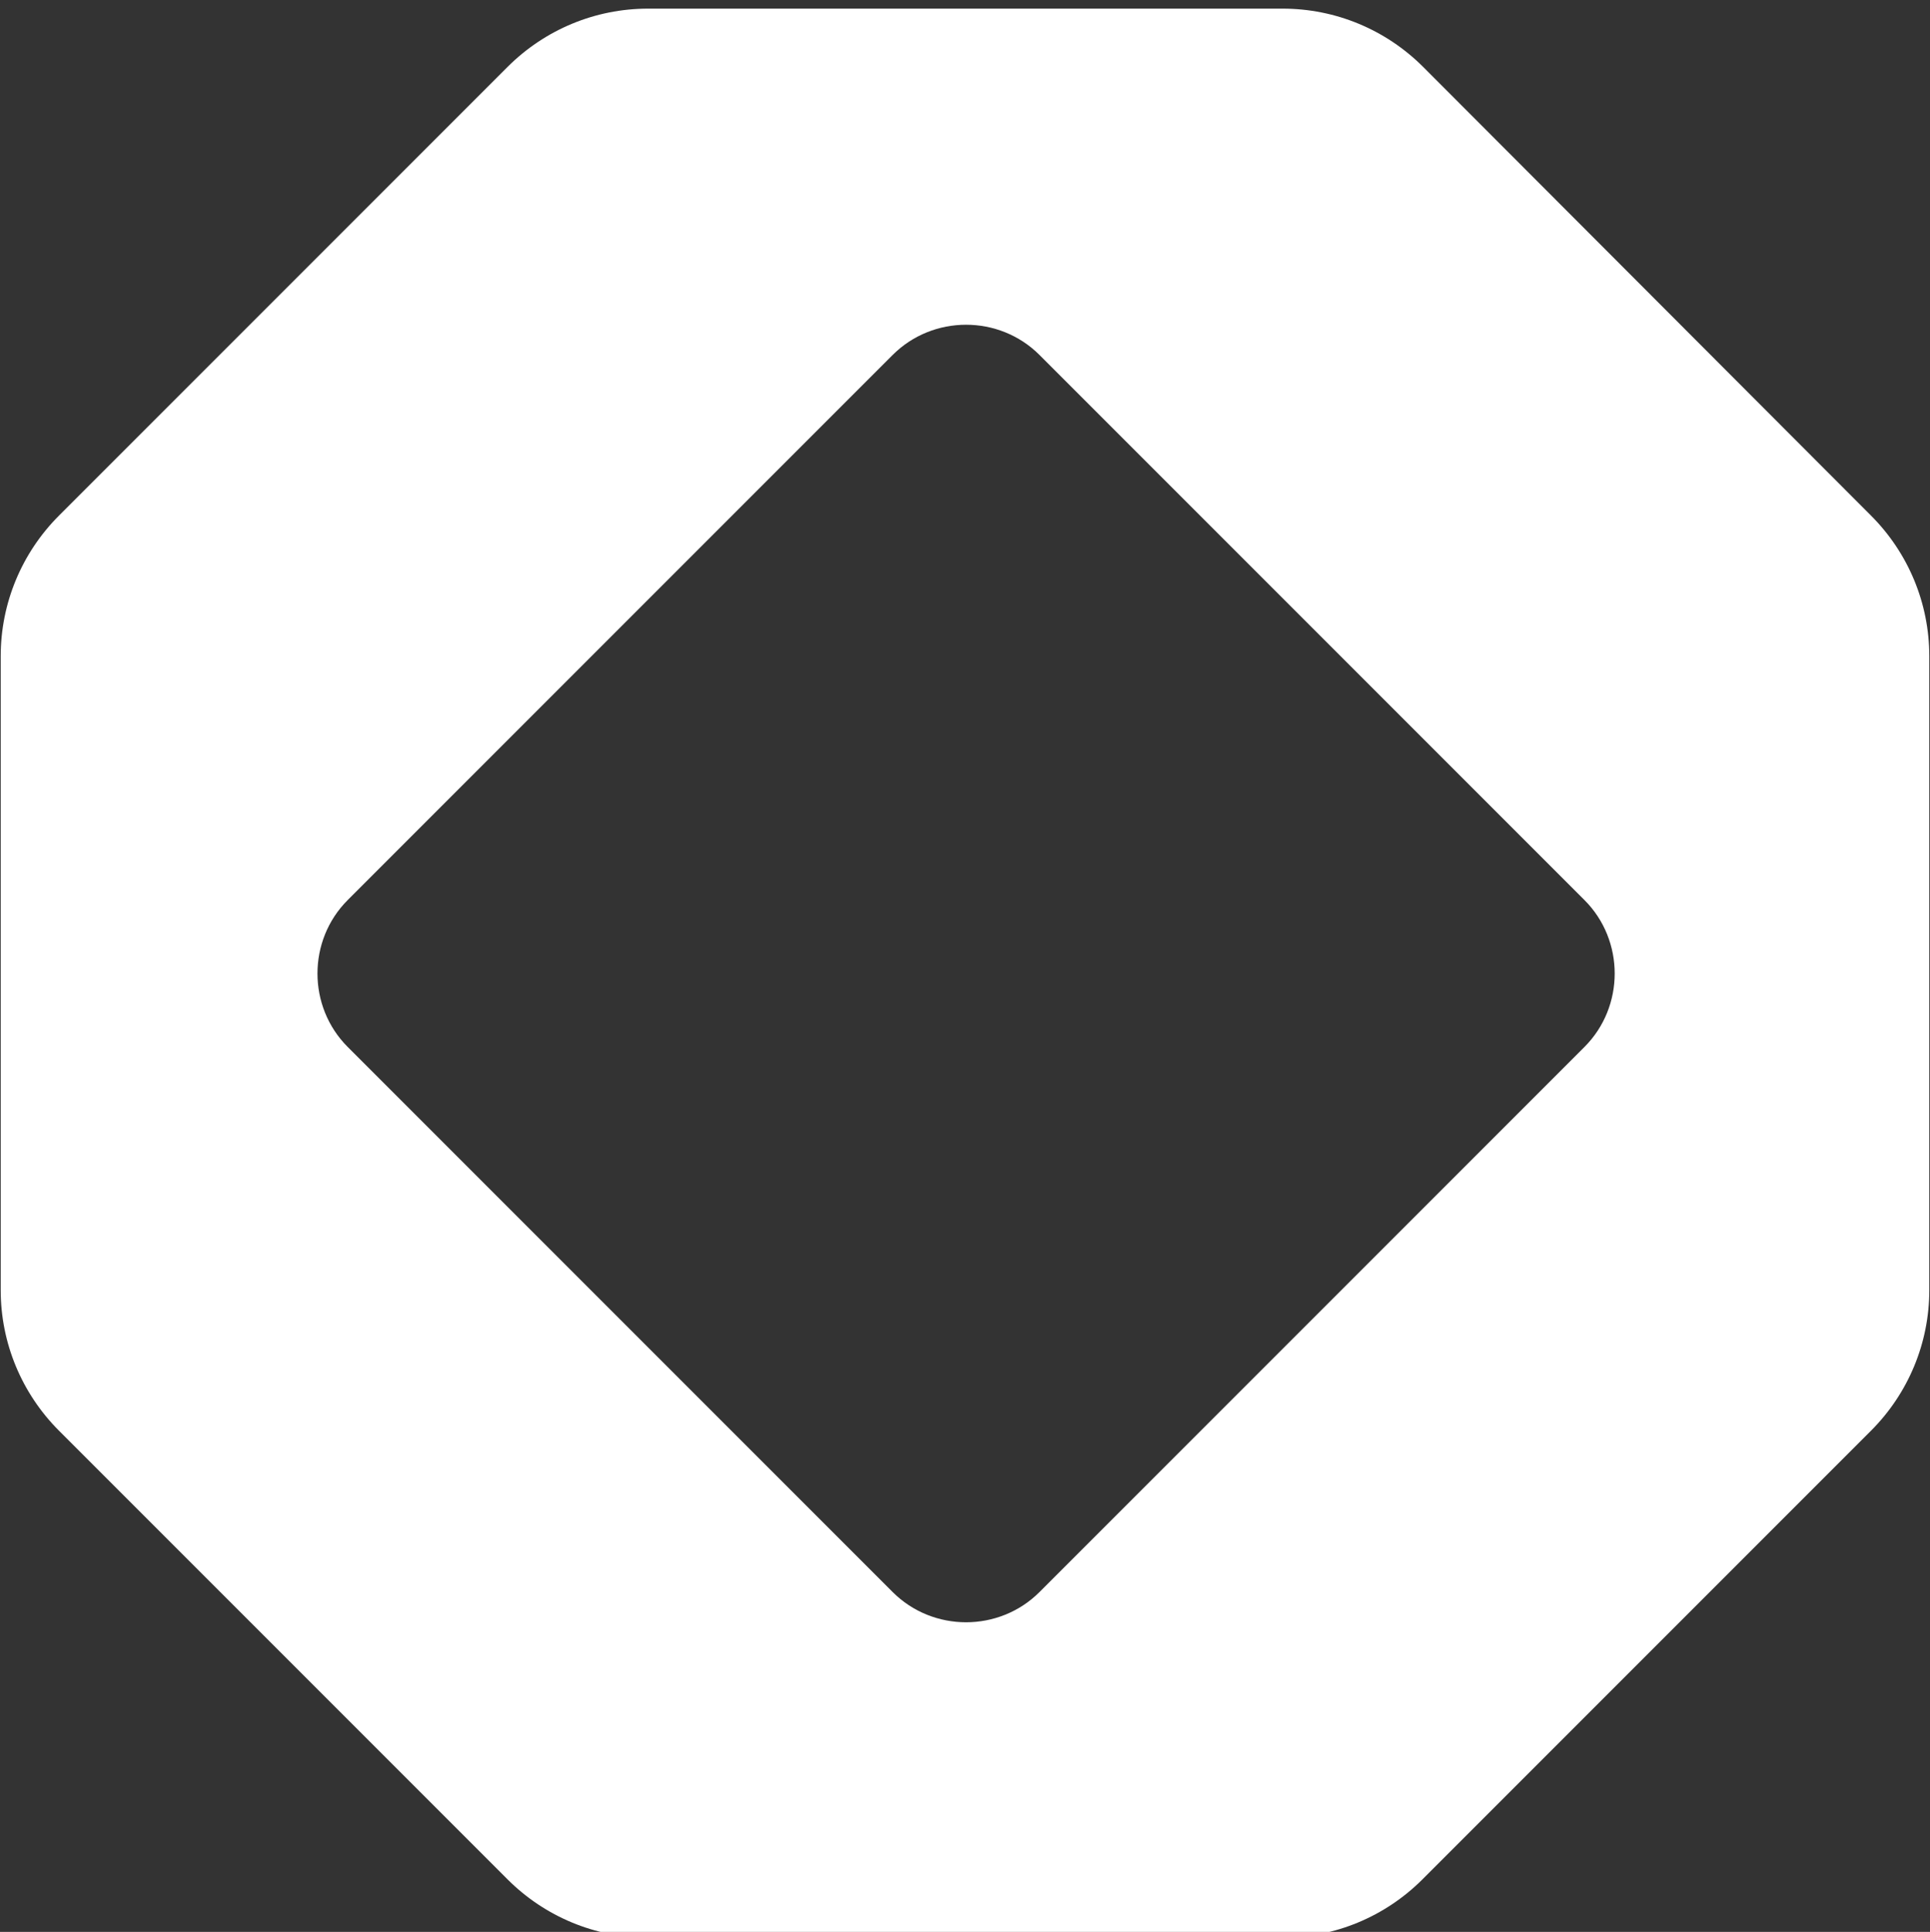 <?xml version="1.0" encoding="UTF-8"?> <!-- Generator: Adobe Illustrator 21.1.0, SVG Export Plug-In . SVG Version: 6.00 Build 0) --> <svg xmlns="http://www.w3.org/2000/svg" xmlns:xlink="http://www.w3.org/1999/xlink" id="Слой_1" x="0px" y="0px" viewBox="0 0 268.1 268.3" style="enable-background:new 0 0 268.1 268.3;" xml:space="preserve"><rect x="0" y="0" width="268.1" height="268.3" fill="#333333" stroke="none"/> <style type="text/css"> .st0{fill:#FFFFFF;} .st1{fill:#E3E9EC;} .st2{fill:#575756;} </style> <g> <path class="st0" d="M197.7,9.3c-5.2-5.2-12.2-8.1-19.5-8.1H90c-7.3,0-14.3,2.9-19.5,8.1L8.2,71.6C3,76.8,0.1,83.8,0.1,91.1v88.1 c0,7.3,2.9,14.3,8.1,19.5l62.3,62.3c5.2,5.2,12.2,8.1,19.5,8.1h88.1c7.3,0,14.3-2.9,19.5-8.1l62.3-62.3c5.2-5.2,8.1-12.2,8.1-19.5 V91.1c0-7.3-2.9-14.3-8.1-19.5L197.7,9.3z M220.1,145.4l-75.7,75.7c-5.6,5.6-14.8,5.6-20.4,0l-75.7-75.7c-5.6-5.6-5.6-14.8,0-20.4 l75.7-75.7c5.6-5.6,14.8-5.6,20.4,0l75.7,75.7C225.7,130.6,225.7,139.8,220.1,145.4"></path> </g> </svg> 
